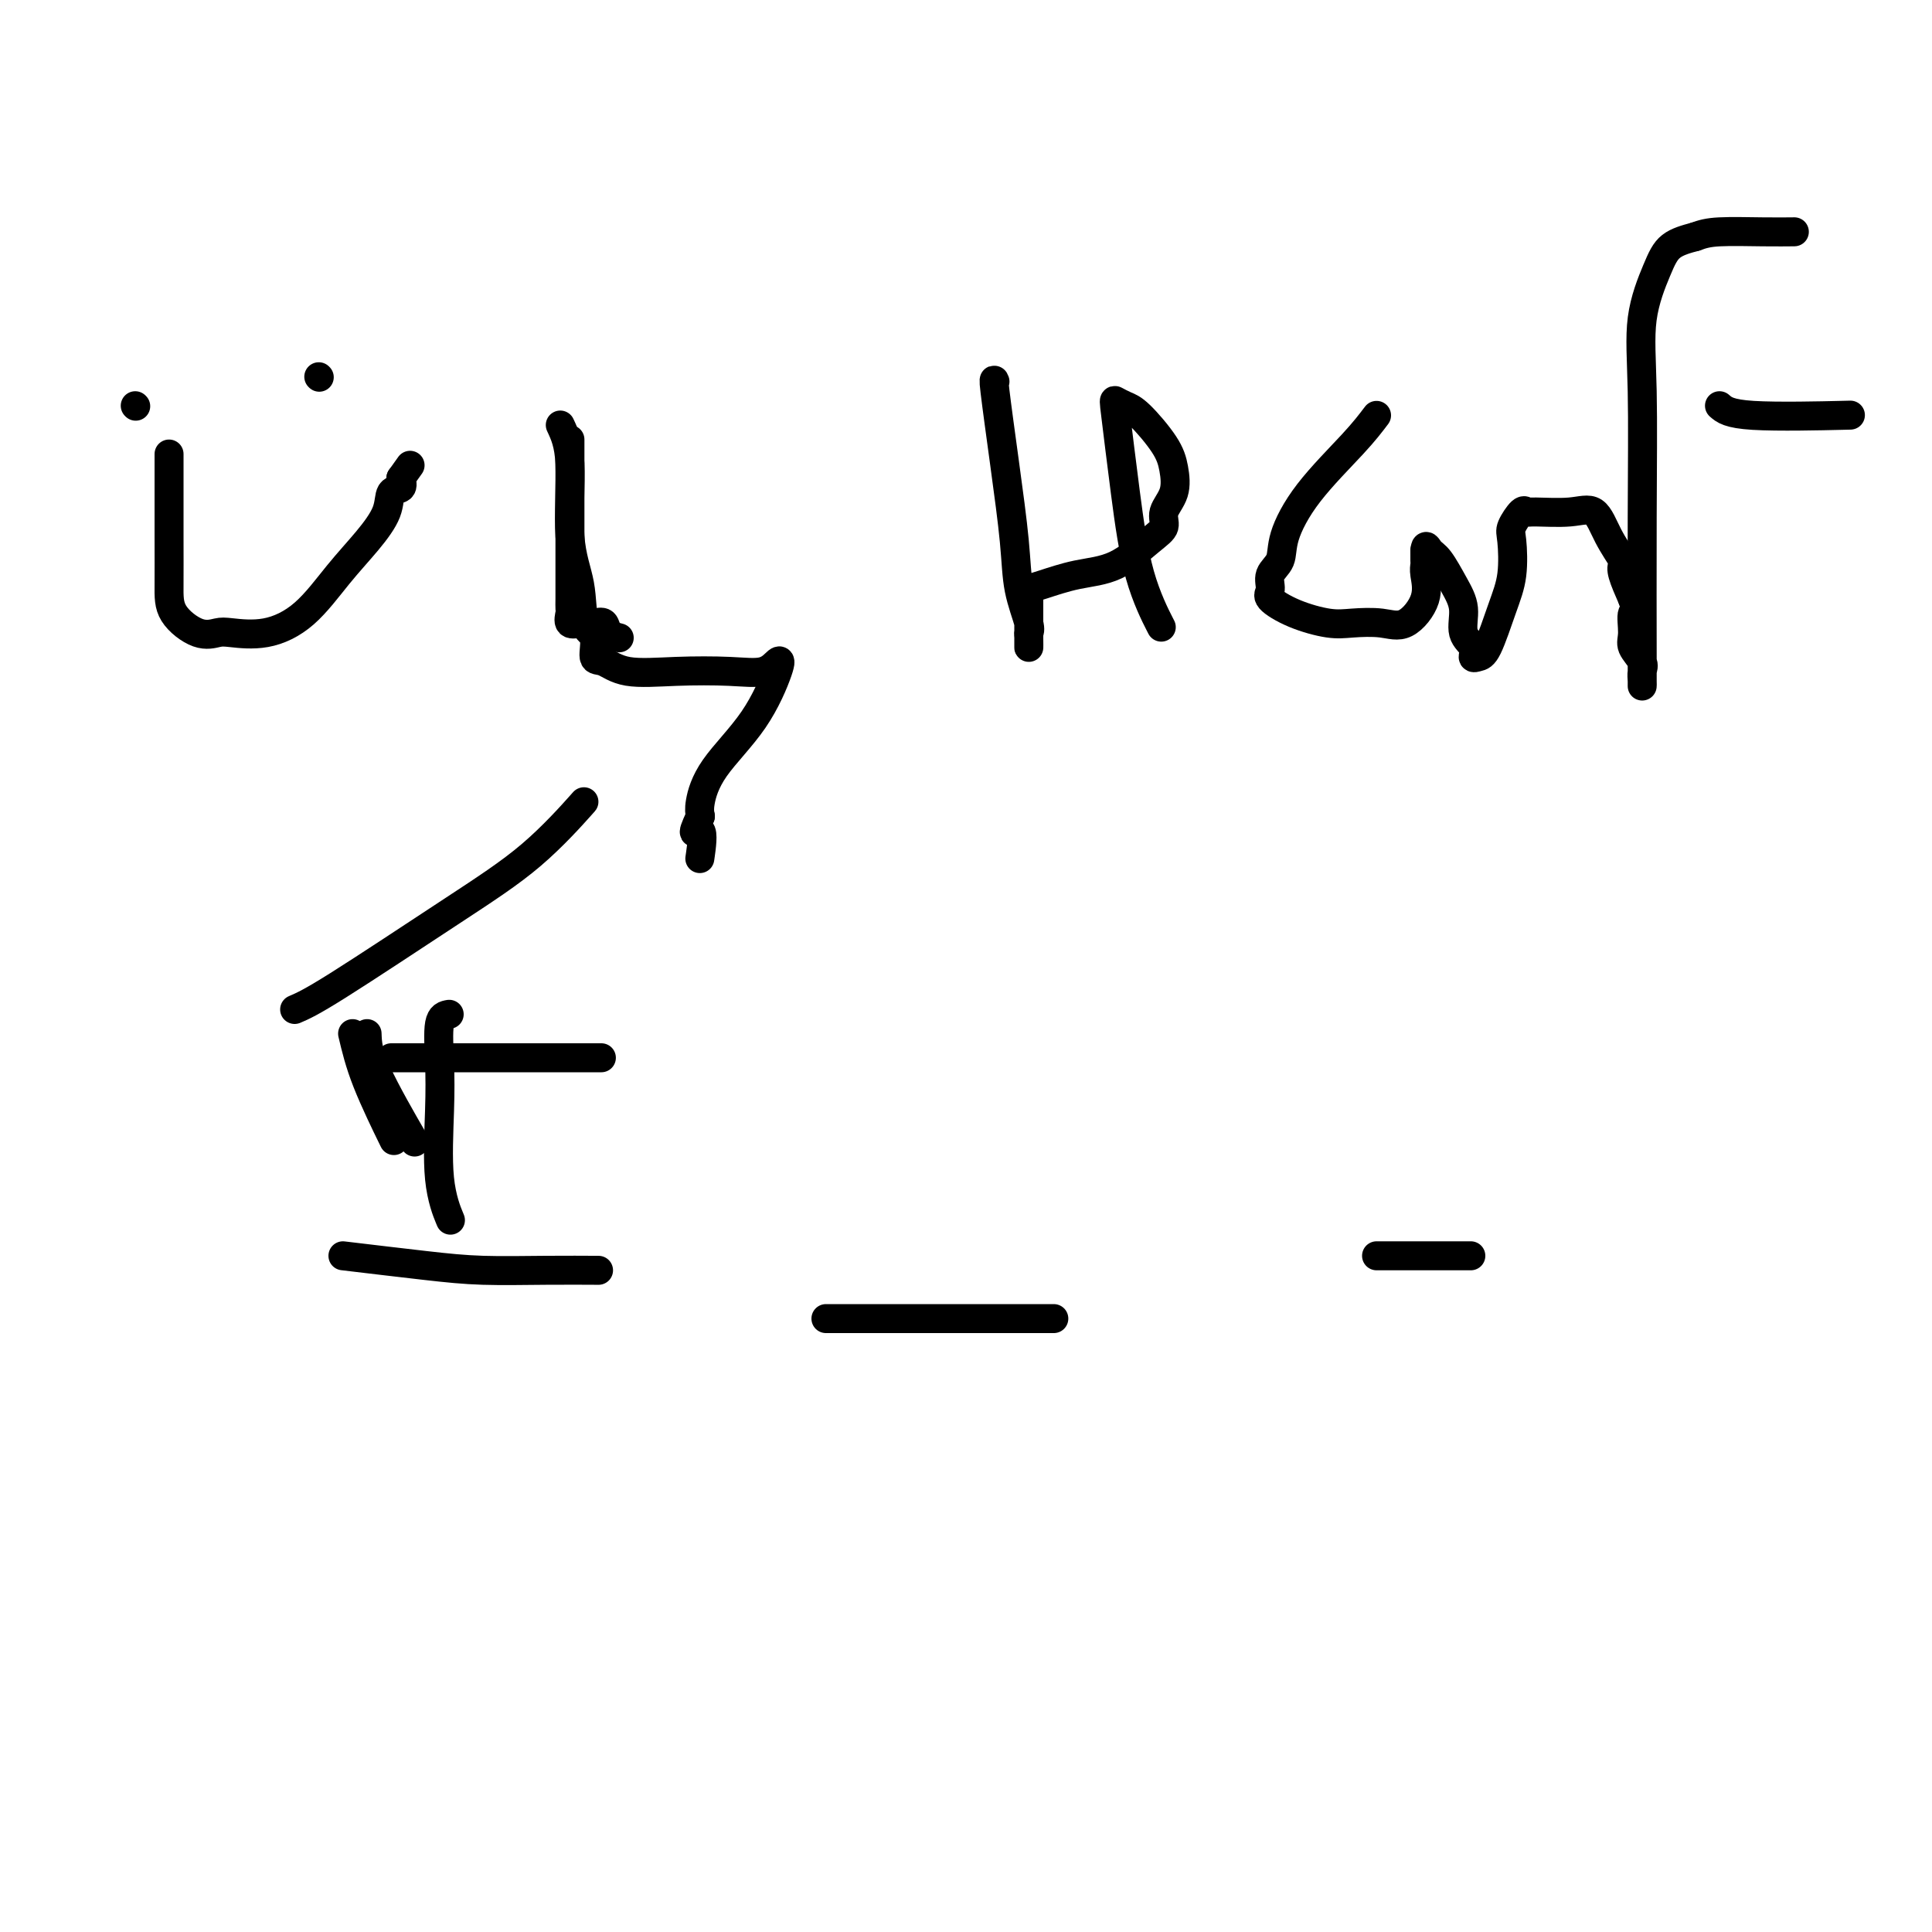 <svg viewBox='0 0 400 400' version='1.1' xmlns='http://www.w3.org/2000/svg' xmlns:xlink='http://www.w3.org/1999/xlink'><g fill='none' stroke='#000000' stroke-width='6' stroke-linecap='round' stroke-linejoin='round'><path d='M35,94c0.001,1.018 0.001,2.035 0,5c-0.001,2.965 -0.005,7.877 0,12c0.005,4.123 0.018,7.458 0,10c-0.018,2.542 -0.066,4.291 1,6c1.066,1.709 3.245,3.378 5,4c1.755,0.622 3.087,0.199 4,0c0.913,-0.199 1.408,-0.172 3,0c1.592,0.172 4.280,0.490 7,0c2.720,-0.490 5.473,-1.788 8,-4c2.527,-2.212 4.828,-5.337 7,-8c2.172,-2.663 4.215,-4.863 6,-7c1.785,-2.137 3.314,-4.212 4,-6c0.686,-1.788 0.531,-3.289 1,-4c0.469,-0.711 1.563,-0.632 2,-1c0.437,-0.368 0.219,-1.184 0,-2'/><path d='M83,99c3.333,-4.667 1.667,-2.333 0,0'/><path d='M28,84c0.000,0.000 0.100,0.100 0.1,0.1'/><path d='M66,78c0.000,0.000 0.100,0.100 0.1,0.1'/><path d='M118,91c-0.000,1.195 -0.000,2.390 0,5c0.000,2.610 0.001,6.634 0,11c-0.001,4.366 -0.002,9.072 0,12c0.002,2.928 0.007,4.077 0,5c-0.007,0.923 -0.028,1.620 0,2c0.028,0.380 0.104,0.442 0,1c-0.104,0.558 -0.389,1.612 0,2c0.389,0.388 1.451,0.111 2,0c0.549,-0.111 0.585,-0.054 1,0c0.415,0.054 1.208,0.106 2,0c0.792,-0.106 1.583,-0.369 2,0c0.417,0.369 0.458,1.368 1,2c0.542,0.632 1.583,0.895 2,1c0.417,0.105 0.208,0.053 0,0'/><path d='M116,88c0.902,1.925 1.805,3.850 2,8c0.195,4.150 -0.317,10.524 0,15c0.317,4.476 1.462,7.054 2,10c0.538,2.946 0.467,6.261 1,8c0.533,1.739 1.670,1.902 2,3c0.330,1.098 -0.147,3.131 0,4c0.147,0.869 0.917,0.575 2,1c1.083,0.425 2.479,1.571 5,2c2.521,0.429 6.167,0.143 10,0c3.833,-0.143 7.853,-0.142 11,0c3.147,0.142 5.422,0.426 7,0c1.578,-0.426 2.457,-1.562 3,-2c0.543,-0.438 0.748,-0.178 0,2c-0.748,2.178 -2.448,6.275 -5,10c-2.552,3.725 -5.956,7.080 -8,10c-2.044,2.920 -2.727,5.406 -3,7c-0.273,1.594 -0.137,2.297 0,3'/><path d='M145,169c-2.476,5.333 -0.667,2.667 0,3c0.667,0.333 0.190,3.667 0,5c-0.190,1.333 -0.095,0.667 0,0'/><path d='M206,79c-0.170,-0.435 -0.339,-0.870 0,2c0.339,2.870 1.187,9.046 2,15c0.813,5.954 1.591,11.687 2,16c0.409,4.313 0.449,7.206 1,10c0.551,2.794 1.612,5.489 2,7c0.388,1.511 0.104,1.839 0,2c-0.104,0.161 -0.028,0.156 0,1c0.028,0.844 0.007,2.535 0,2c-0.007,-0.535 -0.002,-3.298 0,-5c0.002,-1.702 0.001,-2.343 0,-3c-0.001,-0.657 -0.000,-1.328 0,-2'/><path d='M213,124c-0.096,-1.659 -0.336,-1.806 0,-2c0.336,-0.194 1.247,-0.436 3,-1c1.753,-0.564 4.349,-1.452 7,-2c2.651,-0.548 5.359,-0.757 8,-2c2.641,-1.243 5.216,-3.522 7,-5c1.784,-1.478 2.776,-2.157 3,-3c0.224,-0.843 -0.320,-1.851 0,-3c0.320,-1.149 1.506,-2.440 2,-4c0.494,-1.560 0.297,-3.388 0,-5c-0.297,-1.612 -0.694,-3.007 -2,-5c-1.306,-1.993 -3.521,-4.583 -5,-6c-1.479,-1.417 -2.221,-1.661 -3,-2c-0.779,-0.339 -1.595,-0.773 -2,-1c-0.405,-0.227 -0.399,-0.249 0,3c0.399,3.249 1.189,9.768 2,16c0.811,6.232 1.641,12.178 3,17c1.359,4.822 3.245,8.521 4,10c0.755,1.479 0.377,0.740 0,0'/><path d='M285,86c-1.242,1.641 -2.484,3.282 -5,6c-2.516,2.718 -6.305,6.514 -9,10c-2.695,3.486 -4.295,6.662 -5,9c-0.705,2.338 -0.516,3.837 -1,5c-0.484,1.163 -1.642,1.990 -2,3c-0.358,1.010 0.082,2.204 0,3c-0.082,0.796 -0.687,1.193 0,2c0.687,0.807 2.664,2.024 5,3c2.336,0.976 5.029,1.711 7,2c1.971,0.289 3.218,0.131 5,0c1.782,-0.131 4.099,-0.234 6,0c1.901,0.234 3.385,0.807 5,0c1.615,-0.807 3.361,-2.992 4,-5c0.639,-2.008 0.171,-3.837 0,-5c-0.171,-1.163 -0.046,-1.659 0,-2c0.046,-0.341 0.013,-0.526 0,-1c-0.013,-0.474 -0.007,-1.237 0,-2'/><path d='M295,114c0.145,-1.604 0.506,-0.613 1,0c0.494,0.613 1.121,0.849 2,2c0.879,1.151 2.011,3.216 3,5c0.989,1.784 1.837,3.287 2,5c0.163,1.713 -0.358,3.635 0,5c0.358,1.365 1.594,2.173 2,3c0.406,0.827 -0.017,1.673 0,2c0.017,0.327 0.474,0.134 1,0c0.526,-0.134 1.120,-0.208 2,-2c0.880,-1.792 2.046,-5.300 3,-8c0.954,-2.700 1.695,-4.590 2,-7c0.305,-2.410 0.174,-5.340 0,-7c-0.174,-1.660 -0.393,-2.052 0,-3c0.393,-0.948 1.396,-2.454 2,-3c0.604,-0.546 0.807,-0.132 1,0c0.193,0.132 0.374,-0.017 2,0c1.626,0.017 4.695,0.200 7,0c2.305,-0.200 3.846,-0.782 5,0c1.154,0.782 1.923,2.928 3,5c1.077,2.072 2.464,4.071 3,5c0.536,0.929 0.221,0.789 0,1c-0.221,0.211 -0.349,0.775 0,2c0.349,1.225 1.174,3.113 2,5'/><path d='M338,124c1.229,3.259 0.301,2.406 0,3c-0.301,0.594 0.024,2.635 0,4c-0.024,1.365 -0.399,2.054 0,3c0.399,0.946 1.571,2.149 2,3c0.429,0.851 0.115,1.350 0,2c-0.115,0.650 -0.030,1.450 0,2c0.030,0.550 0.006,0.851 0,1c-0.006,0.149 0.008,0.148 0,-6c-0.008,-6.148 -0.037,-18.442 0,-29c0.037,-10.558 0.140,-19.382 0,-26c-0.140,-6.618 -0.522,-11.032 0,-15c0.522,-3.968 1.948,-7.491 3,-10c1.052,-2.509 1.729,-4.002 3,-5c1.271,-0.998 3.135,-1.499 5,-2'/><path d='M351,49c1.456,-0.536 2.596,-0.876 5,-1c2.404,-0.124 6.070,-0.033 9,0c2.930,0.033 5.123,0.010 6,0c0.877,-0.010 0.439,-0.005 0,0'/><path d='M356,84c0.956,0.844 1.911,1.689 7,2c5.089,0.311 14.311,0.089 18,0c3.689,-0.089 1.844,-0.044 0,0'/><path d='M71,260c6.140,0.732 12.281,1.464 17,2c4.719,0.536 8.018,0.876 12,1c3.982,0.124 8.649,0.033 13,0c4.351,-0.033 8.386,-0.010 10,0c1.614,0.010 0.807,0.005 0,0'/><path d='M171,273c1.661,0.000 3.321,0.000 7,0c3.679,0.000 9.375,0.000 17,0c7.625,0.000 17.179,0.000 21,0c3.821,0.000 1.911,0.000 0,0'/><path d='M285,260c0.667,0.000 1.333,0.000 5,0c3.667,0.000 10.333,0.000 13,0c2.667,0.000 1.333,0.000 0,0'/><path d='M76,214c0.067,1.933 0.133,3.867 2,8c1.867,4.133 5.533,10.467 7,13c1.467,2.533 0.733,1.267 0,0'/><path d='M61,209c1.635,-0.699 3.270,-1.397 9,-5c5.730,-3.603 15.557,-10.110 23,-15c7.443,-4.890 12.504,-8.163 17,-12c4.496,-3.837 8.427,-8.239 10,-10c1.573,-1.761 0.786,-0.880 0,0'/><path d='M81,219c3.821,0.000 7.643,0.000 12,0c4.357,0.000 9.250,-0.000 15,0c5.750,0.000 12.357,0.000 15,0c2.643,-0.000 1.321,0.000 0,0'/><path d='M73,214c0.711,3.000 1.422,6.000 3,10c1.578,4.000 4.022,9.000 5,11c0.978,2.000 0.489,1.000 0,0'/><path d='M93,210c-0.841,0.146 -1.682,0.292 -2,2c-0.318,1.708 -0.113,4.977 0,8c0.113,3.023 0.133,5.800 0,10c-0.133,4.200 -0.421,9.823 0,14c0.421,4.177 1.549,6.908 2,8c0.451,1.092 0.226,0.546 0,0'/></g>
</svg>